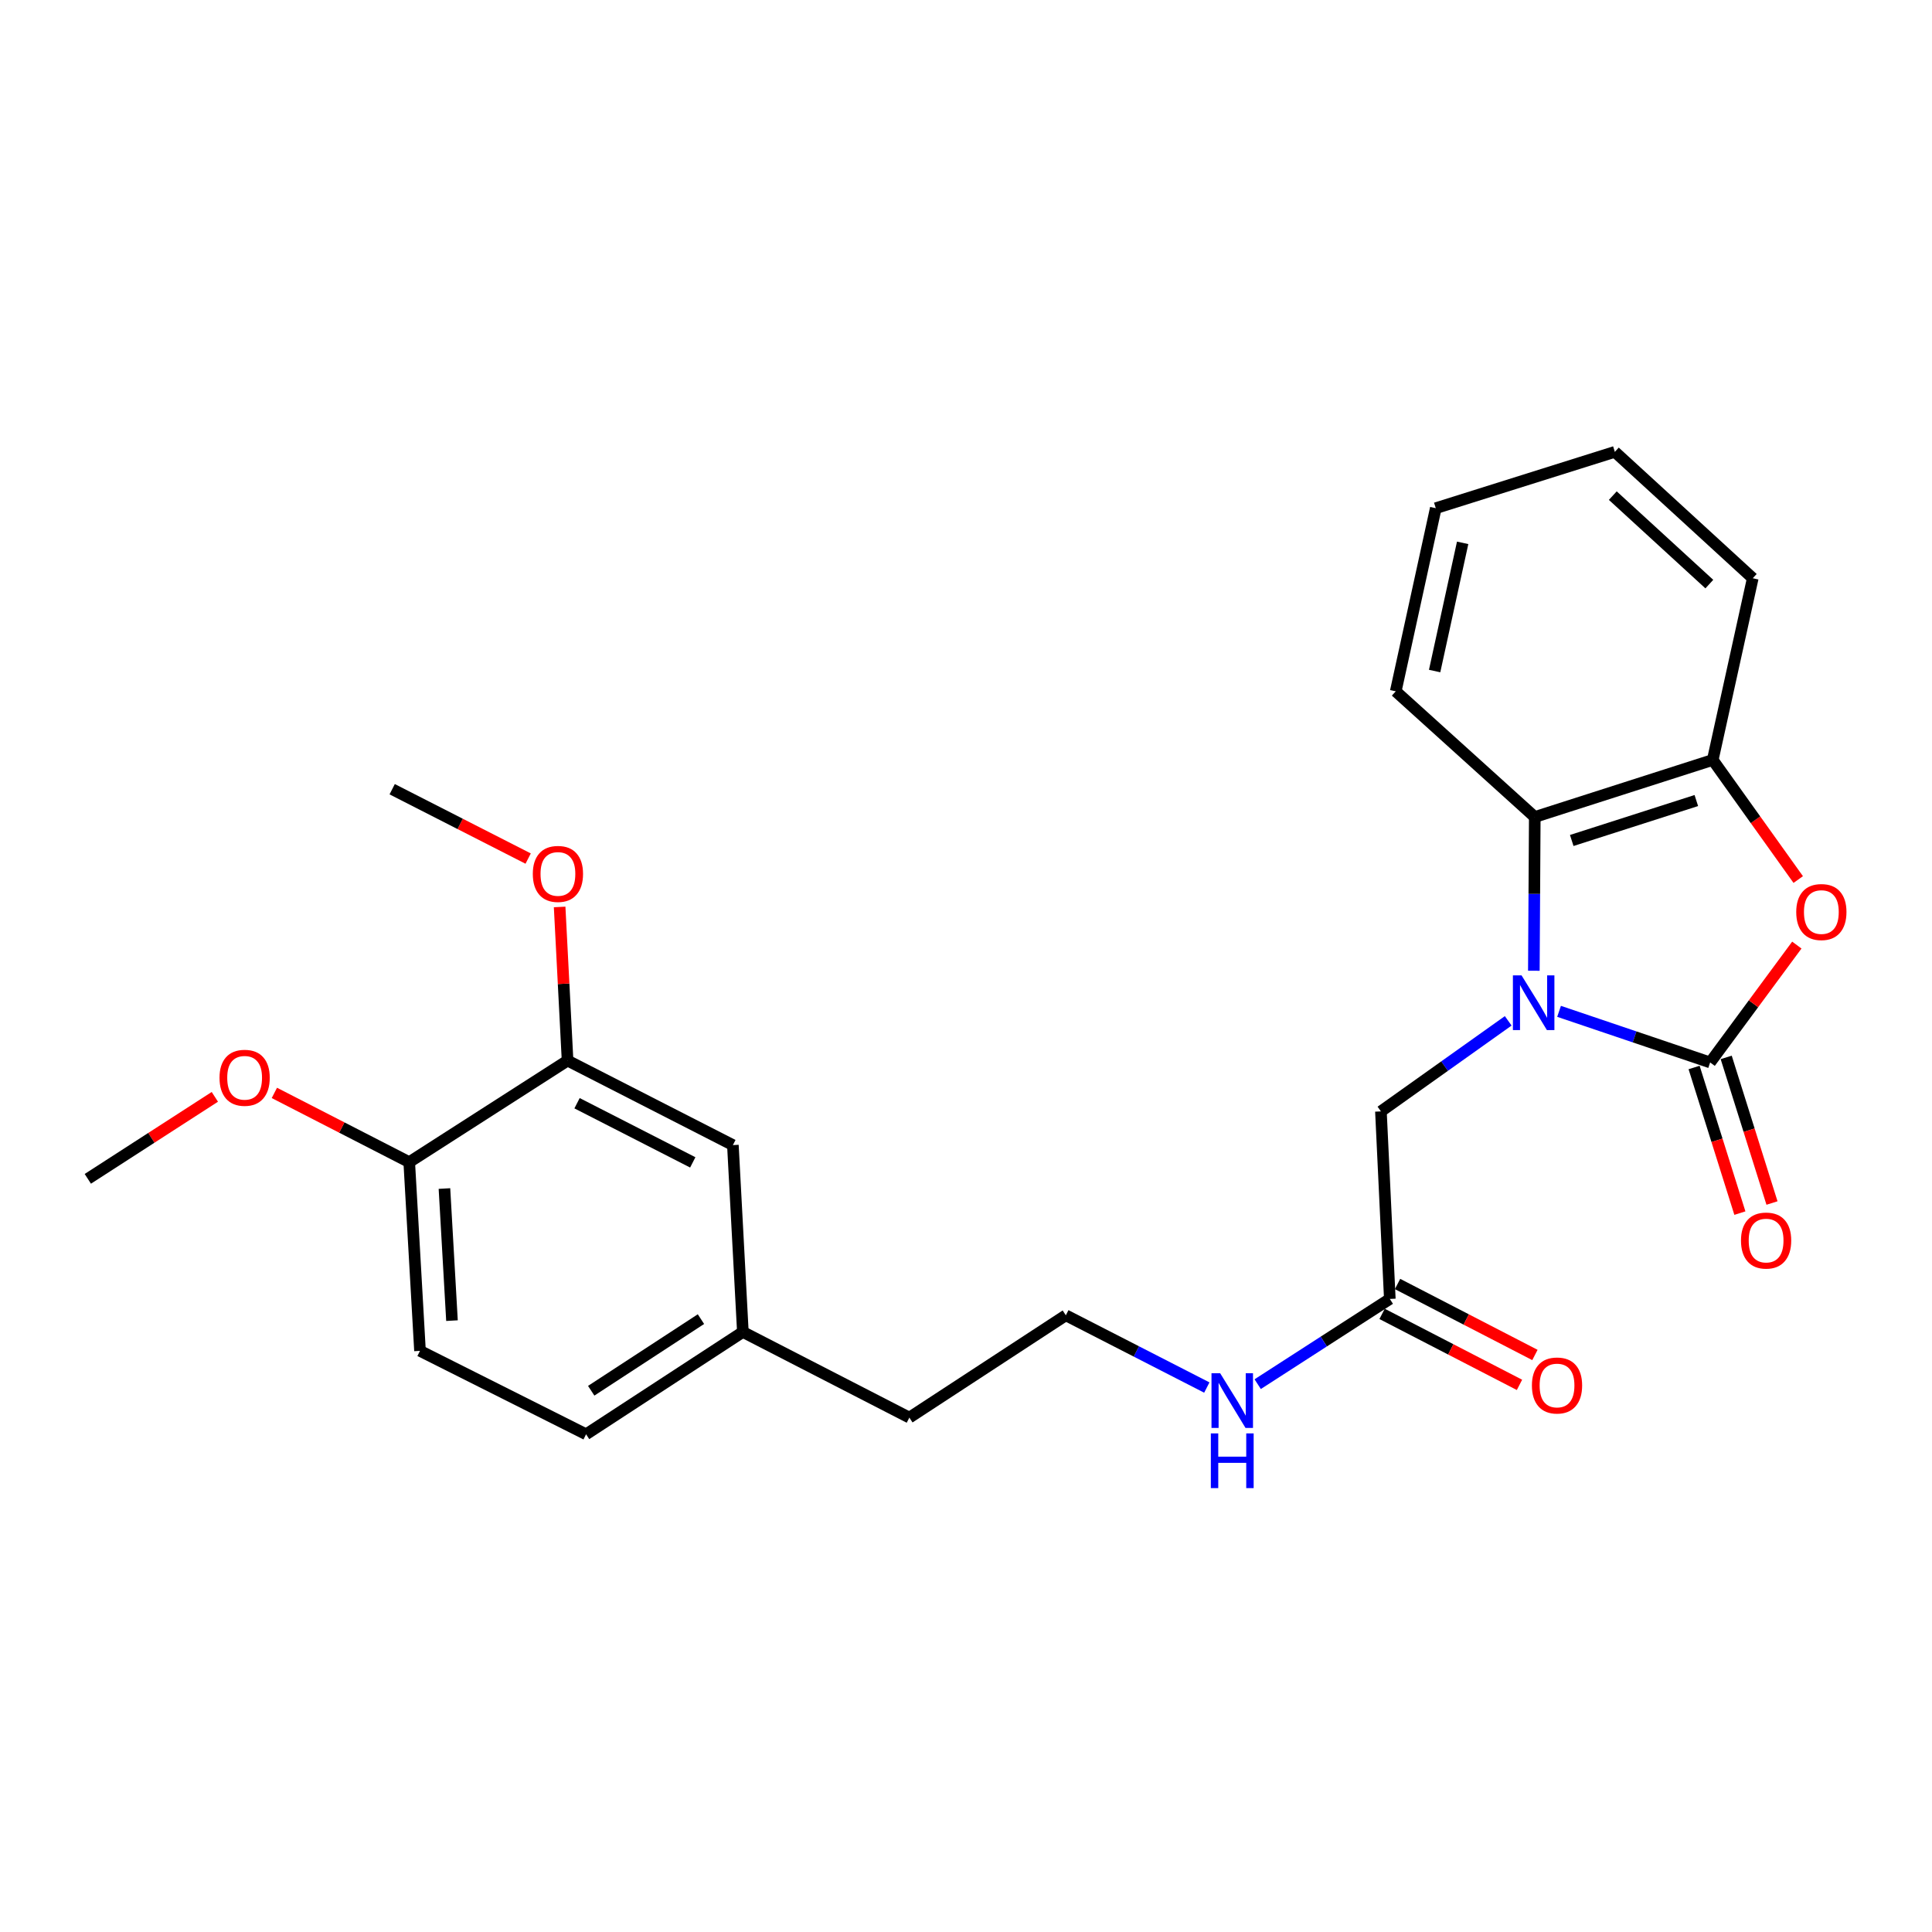 <?xml version='1.0' encoding='iso-8859-1'?>
<svg version='1.1' baseProfile='full'
              xmlns='http://www.w3.org/2000/svg'
                      xmlns:rdkit='http://www.rdkit.org/xml'
                      xmlns:xlink='http://www.w3.org/1999/xlink'
                  xml:space='preserve'
width='1000px' height='1000px' viewBox='0 0 1000 1000'>
<!-- END OF HEADER -->
<rect style='opacity:1.0;fill:#FFFFFF;stroke:none' width='1000' height='1000' x='0' y='0'> </rect>
<path class='bond-0' d='M 806.967,523.469 L 846.068,536.695' style='fill:none;fill-rule:evenodd;stroke:#0000FF;stroke-width:6px;stroke-linecap:butt;stroke-linejoin:miter;stroke-opacity:1' />
<path class='bond-0' d='M 846.068,536.695 L 885.169,549.92' style='fill:none;fill-rule:evenodd;stroke:#000000;stroke-width:6px;stroke-linecap:butt;stroke-linejoin:miter;stroke-opacity:1' />
<path class='bond-2' d='M 793.916,502.457 L 794.156,462.667' style='fill:none;fill-rule:evenodd;stroke:#0000FF;stroke-width:6px;stroke-linecap:butt;stroke-linejoin:miter;stroke-opacity:1' />
<path class='bond-2' d='M 794.156,462.667 L 794.396,422.877' style='fill:none;fill-rule:evenodd;stroke:#000000;stroke-width:6px;stroke-linecap:butt;stroke-linejoin:miter;stroke-opacity:1' />
<path class='bond-4' d='M 780.65,528.386 L 747.706,551.821' style='fill:none;fill-rule:evenodd;stroke:#0000FF;stroke-width:6px;stroke-linecap:butt;stroke-linejoin:miter;stroke-opacity:1' />
<path class='bond-4' d='M 747.706,551.821 L 714.762,575.255' style='fill:none;fill-rule:evenodd;stroke:#000000;stroke-width:6px;stroke-linecap:butt;stroke-linejoin:miter;stroke-opacity:1' />
<path class='bond-1' d='M 885.169,549.92 L 907.604,519.546' style='fill:none;fill-rule:evenodd;stroke:#000000;stroke-width:6px;stroke-linecap:butt;stroke-linejoin:miter;stroke-opacity:1' />
<path class='bond-1' d='M 907.604,519.546 L 930.038,489.172' style='fill:none;fill-rule:evenodd;stroke:#FF0000;stroke-width:6px;stroke-linecap:butt;stroke-linejoin:miter;stroke-opacity:1' />
<path class='bond-6' d='M 876.861,552.533 L 888.711,590.22' style='fill:none;fill-rule:evenodd;stroke:#000000;stroke-width:6px;stroke-linecap:butt;stroke-linejoin:miter;stroke-opacity:1' />
<path class='bond-6' d='M 888.711,590.22 L 900.562,627.907' style='fill:none;fill-rule:evenodd;stroke:#FF0000;stroke-width:6px;stroke-linecap:butt;stroke-linejoin:miter;stroke-opacity:1' />
<path class='bond-6' d='M 893.477,547.308 L 905.328,584.995' style='fill:none;fill-rule:evenodd;stroke:#000000;stroke-width:6px;stroke-linecap:butt;stroke-linejoin:miter;stroke-opacity:1' />
<path class='bond-6' d='M 905.328,584.995 L 917.179,622.682' style='fill:none;fill-rule:evenodd;stroke:#FF0000;stroke-width:6px;stroke-linecap:butt;stroke-linejoin:miter;stroke-opacity:1' />
<path class='bond-25' d='M 930.766,455.253 L 908.64,424.298' style='fill:none;fill-rule:evenodd;stroke:#FF0000;stroke-width:6px;stroke-linecap:butt;stroke-linejoin:miter;stroke-opacity:1' />
<path class='bond-25' d='M 908.64,424.298 L 886.514,393.342' style='fill:none;fill-rule:evenodd;stroke:#000000;stroke-width:6px;stroke-linecap:butt;stroke-linejoin:miter;stroke-opacity:1' />
<path class='bond-3' d='M 794.396,422.877 L 886.514,393.342' style='fill:none;fill-rule:evenodd;stroke:#000000;stroke-width:6px;stroke-linecap:butt;stroke-linejoin:miter;stroke-opacity:1' />
<path class='bond-3' d='M 813.532,435.034 L 878.015,414.36' style='fill:none;fill-rule:evenodd;stroke:#000000;stroke-width:6px;stroke-linecap:butt;stroke-linejoin:miter;stroke-opacity:1' />
<path class='bond-18' d='M 794.396,422.877 L 722.436,357.827' style='fill:none;fill-rule:evenodd;stroke:#000000;stroke-width:6px;stroke-linecap:butt;stroke-linejoin:miter;stroke-opacity:1' />
<path class='bond-19' d='M 886.514,393.342 L 907.223,299.299' style='fill:none;fill-rule:evenodd;stroke:#000000;stroke-width:6px;stroke-linecap:butt;stroke-linejoin:miter;stroke-opacity:1' />
<path class='bond-5' d='M 714.762,575.255 L 719.369,672.328' style='fill:none;fill-rule:evenodd;stroke:#000000;stroke-width:6px;stroke-linecap:butt;stroke-linejoin:miter;stroke-opacity:1' />
<path class='bond-10' d='M 715.37,680.066 L 750.925,698.437' style='fill:none;fill-rule:evenodd;stroke:#000000;stroke-width:6px;stroke-linecap:butt;stroke-linejoin:miter;stroke-opacity:1' />
<path class='bond-10' d='M 750.925,698.437 L 786.479,716.808' style='fill:none;fill-rule:evenodd;stroke:#FF0000;stroke-width:6px;stroke-linecap:butt;stroke-linejoin:miter;stroke-opacity:1' />
<path class='bond-10' d='M 723.367,664.59 L 758.921,682.962' style='fill:none;fill-rule:evenodd;stroke:#000000;stroke-width:6px;stroke-linecap:butt;stroke-linejoin:miter;stroke-opacity:1' />
<path class='bond-10' d='M 758.921,682.962 L 794.475,701.333' style='fill:none;fill-rule:evenodd;stroke:#FF0000;stroke-width:6px;stroke-linecap:butt;stroke-linejoin:miter;stroke-opacity:1' />
<path class='bond-11' d='M 719.369,672.328 L 685.172,694.385' style='fill:none;fill-rule:evenodd;stroke:#000000;stroke-width:6px;stroke-linecap:butt;stroke-linejoin:miter;stroke-opacity:1' />
<path class='bond-11' d='M 685.172,694.385 L 650.975,716.441' style='fill:none;fill-rule:evenodd;stroke:#0000FF;stroke-width:6px;stroke-linecap:butt;stroke-linejoin:miter;stroke-opacity:1' />
<path class='bond-7' d='M 293.773,548.953 L 379.339,592.703' style='fill:none;fill-rule:evenodd;stroke:#000000;stroke-width:6px;stroke-linecap:butt;stroke-linejoin:miter;stroke-opacity:1' />
<path class='bond-7' d='M 298.678,571.025 L 358.574,601.65' style='fill:none;fill-rule:evenodd;stroke:#000000;stroke-width:6px;stroke-linecap:butt;stroke-linejoin:miter;stroke-opacity:1' />
<path class='bond-15' d='M 293.773,548.953 L 291.72,509.195' style='fill:none;fill-rule:evenodd;stroke:#000000;stroke-width:6px;stroke-linecap:butt;stroke-linejoin:miter;stroke-opacity:1' />
<path class='bond-15' d='M 291.72,509.195 L 289.667,469.438' style='fill:none;fill-rule:evenodd;stroke:#FF0000;stroke-width:6px;stroke-linecap:butt;stroke-linejoin:miter;stroke-opacity:1' />
<path class='bond-27' d='M 293.773,548.953 L 211.816,601.529' style='fill:none;fill-rule:evenodd;stroke:#000000;stroke-width:6px;stroke-linecap:butt;stroke-linejoin:miter;stroke-opacity:1' />
<path class='bond-8' d='M 211.816,601.529 L 217.39,699.202' style='fill:none;fill-rule:evenodd;stroke:#000000;stroke-width:6px;stroke-linecap:butt;stroke-linejoin:miter;stroke-opacity:1' />
<path class='bond-8' d='M 230.043,615.188 L 233.945,683.558' style='fill:none;fill-rule:evenodd;stroke:#000000;stroke-width:6px;stroke-linecap:butt;stroke-linejoin:miter;stroke-opacity:1' />
<path class='bond-16' d='M 211.816,601.529 L 176.914,583.606' style='fill:none;fill-rule:evenodd;stroke:#000000;stroke-width:6px;stroke-linecap:butt;stroke-linejoin:miter;stroke-opacity:1' />
<path class='bond-16' d='M 176.914,583.606 L 142.012,565.684' style='fill:none;fill-rule:evenodd;stroke:#FF0000;stroke-width:6px;stroke-linecap:butt;stroke-linejoin:miter;stroke-opacity:1' />
<path class='bond-9' d='M 379.339,592.703 L 384.507,689.418' style='fill:none;fill-rule:evenodd;stroke:#000000;stroke-width:6px;stroke-linecap:butt;stroke-linejoin:miter;stroke-opacity:1' />
<path class='bond-17' d='M 624.649,718.19 L 588.16,699.493' style='fill:none;fill-rule:evenodd;stroke:#0000FF;stroke-width:6px;stroke-linecap:butt;stroke-linejoin:miter;stroke-opacity:1' />
<path class='bond-17' d='M 588.16,699.493 L 551.672,680.796' style='fill:none;fill-rule:evenodd;stroke:#000000;stroke-width:6px;stroke-linecap:butt;stroke-linejoin:miter;stroke-opacity:1' />
<path class='bond-12' d='M 217.39,699.202 L 303.353,742.382' style='fill:none;fill-rule:evenodd;stroke:#000000;stroke-width:6px;stroke-linecap:butt;stroke-linejoin:miter;stroke-opacity:1' />
<path class='bond-13' d='M 384.507,689.418 L 470.683,733.749' style='fill:none;fill-rule:evenodd;stroke:#000000;stroke-width:6px;stroke-linecap:butt;stroke-linejoin:miter;stroke-opacity:1' />
<path class='bond-14' d='M 384.507,689.418 L 303.353,742.382' style='fill:none;fill-rule:evenodd;stroke:#000000;stroke-width:6px;stroke-linecap:butt;stroke-linejoin:miter;stroke-opacity:1' />
<path class='bond-14' d='M 362.814,682.775 L 306.006,719.85' style='fill:none;fill-rule:evenodd;stroke:#000000;stroke-width:6px;stroke-linecap:butt;stroke-linejoin:miter;stroke-opacity:1' />
<path class='bond-21' d='M 273.372,444.398 L 238.181,426.448' style='fill:none;fill-rule:evenodd;stroke:#FF0000;stroke-width:6px;stroke-linecap:butt;stroke-linejoin:miter;stroke-opacity:1' />
<path class='bond-21' d='M 238.181,426.448 L 202.991,408.497' style='fill:none;fill-rule:evenodd;stroke:#000000;stroke-width:6px;stroke-linecap:butt;stroke-linejoin:miter;stroke-opacity:1' />
<path class='bond-22' d='M 111.203,567.727 L 78.329,588.944' style='fill:none;fill-rule:evenodd;stroke:#FF0000;stroke-width:6px;stroke-linecap:butt;stroke-linejoin:miter;stroke-opacity:1' />
<path class='bond-22' d='M 78.329,588.944 L 45.455,610.161' style='fill:none;fill-rule:evenodd;stroke:#000000;stroke-width:6px;stroke-linecap:butt;stroke-linejoin:miter;stroke-opacity:1' />
<path class='bond-20' d='M 551.672,680.796 L 470.683,733.749' style='fill:none;fill-rule:evenodd;stroke:#000000;stroke-width:6px;stroke-linecap:butt;stroke-linejoin:miter;stroke-opacity:1' />
<path class='bond-23' d='M 722.436,357.827 L 743.155,263.038' style='fill:none;fill-rule:evenodd;stroke:#000000;stroke-width:6px;stroke-linecap:butt;stroke-linejoin:miter;stroke-opacity:1' />
<path class='bond-23' d='M 742.561,347.328 L 757.065,280.976' style='fill:none;fill-rule:evenodd;stroke:#000000;stroke-width:6px;stroke-linecap:butt;stroke-linejoin:miter;stroke-opacity:1' />
<path class='bond-26' d='M 907.223,299.299 L 835.844,233.881' style='fill:none;fill-rule:evenodd;stroke:#000000;stroke-width:6px;stroke-linecap:butt;stroke-linejoin:miter;stroke-opacity:1' />
<path class='bond-26' d='M 884.747,302.328 L 834.782,256.535' style='fill:none;fill-rule:evenodd;stroke:#000000;stroke-width:6px;stroke-linecap:butt;stroke-linejoin:miter;stroke-opacity:1' />
<path class='bond-24' d='M 743.155,263.038 L 835.844,233.881' style='fill:none;fill-rule:evenodd;stroke:#000000;stroke-width:6px;stroke-linecap:butt;stroke-linejoin:miter;stroke-opacity:1' />
<path  class='atom-0' d='M 787.556 504.861
L 796.836 519.861
Q 797.756 521.341, 799.236 524.021
Q 800.716 526.701, 800.796 526.861
L 800.796 504.861
L 804.556 504.861
L 804.556 533.181
L 800.676 533.181
L 790.716 516.781
Q 789.556 514.861, 788.316 512.661
Q 787.116 510.461, 786.756 509.781
L 786.756 533.181
L 783.076 533.181
L 783.076 504.861
L 787.556 504.861
' fill='#0000FF'/>
<path  class='atom-2' d='M 929.729 472.069
Q 929.729 465.269, 933.089 461.469
Q 936.449 457.669, 942.729 457.669
Q 949.009 457.669, 952.369 461.469
Q 955.729 465.269, 955.729 472.069
Q 955.729 478.949, 952.329 482.869
Q 948.929 486.749, 942.729 486.749
Q 936.489 486.749, 933.089 482.869
Q 929.729 478.989, 929.729 472.069
M 942.729 483.549
Q 947.049 483.549, 949.369 480.669
Q 951.729 477.749, 951.729 472.069
Q 951.729 466.509, 949.369 463.709
Q 947.049 460.869, 942.729 460.869
Q 938.409 460.869, 936.049 463.669
Q 933.729 466.469, 933.729 472.069
Q 933.729 477.789, 936.049 480.669
Q 938.409 483.549, 942.729 483.549
' fill='#FF0000'/>
<path  class='atom-7' d='M 901.133 642.108
Q 901.133 635.308, 904.493 631.508
Q 907.853 627.708, 914.133 627.708
Q 920.413 627.708, 923.773 631.508
Q 927.133 635.308, 927.133 642.108
Q 927.133 648.988, 923.733 652.908
Q 920.333 656.788, 914.133 656.788
Q 907.893 656.788, 904.493 652.908
Q 901.133 649.028, 901.133 642.108
M 914.133 653.588
Q 918.453 653.588, 920.773 650.708
Q 923.133 647.788, 923.133 642.108
Q 923.133 636.548, 920.773 633.748
Q 918.453 630.908, 914.133 630.908
Q 909.813 630.908, 907.453 633.708
Q 905.133 636.508, 905.133 642.108
Q 905.133 647.828, 907.453 650.708
Q 909.813 653.588, 914.133 653.588
' fill='#FF0000'/>
<path  class='atom-11' d='M 792.912 717.126
Q 792.912 710.326, 796.272 706.526
Q 799.632 702.726, 805.912 702.726
Q 812.192 702.726, 815.552 706.526
Q 818.912 710.326, 818.912 717.126
Q 818.912 724.006, 815.512 727.926
Q 812.112 731.806, 805.912 731.806
Q 799.672 731.806, 796.272 727.926
Q 792.912 724.046, 792.912 717.126
M 805.912 728.606
Q 810.232 728.606, 812.552 725.726
Q 814.912 722.806, 814.912 717.126
Q 814.912 711.566, 812.552 708.766
Q 810.232 705.926, 805.912 705.926
Q 801.592 705.926, 799.232 708.726
Q 796.912 711.526, 796.912 717.126
Q 796.912 722.846, 799.232 725.726
Q 801.592 728.606, 805.912 728.606
' fill='#FF0000'/>
<path  class='atom-12' d='M 631.549 710.773
L 640.829 725.773
Q 641.749 727.253, 643.229 729.933
Q 644.709 732.613, 644.789 732.773
L 644.789 710.773
L 648.549 710.773
L 648.549 739.093
L 644.669 739.093
L 634.709 722.693
Q 633.549 720.773, 632.309 718.573
Q 631.109 716.373, 630.749 715.693
L 630.749 739.093
L 627.069 739.093
L 627.069 710.773
L 631.549 710.773
' fill='#0000FF'/>
<path  class='atom-12' d='M 626.729 741.925
L 630.569 741.925
L 630.569 753.965
L 645.049 753.965
L 645.049 741.925
L 648.889 741.925
L 648.889 770.245
L 645.049 770.245
L 645.049 757.165
L 630.569 757.165
L 630.569 770.245
L 626.729 770.245
L 626.729 741.925
' fill='#0000FF'/>
<path  class='atom-16' d='M 275.779 452.338
Q 275.779 445.538, 279.139 441.738
Q 282.499 437.938, 288.779 437.938
Q 295.059 437.938, 298.419 441.738
Q 301.779 445.538, 301.779 452.338
Q 301.779 459.218, 298.379 463.138
Q 294.979 467.018, 288.779 467.018
Q 282.539 467.018, 279.139 463.138
Q 275.779 459.258, 275.779 452.338
M 288.779 463.818
Q 293.099 463.818, 295.419 460.938
Q 297.779 458.018, 297.779 452.338
Q 297.779 446.778, 295.419 443.978
Q 293.099 441.138, 288.779 441.138
Q 284.459 441.138, 282.099 443.938
Q 279.779 446.738, 279.779 452.338
Q 279.779 458.058, 282.099 460.938
Q 284.459 463.818, 288.779 463.818
' fill='#FF0000'/>
<path  class='atom-17' d='M 113.618 557.858
Q 113.618 551.058, 116.978 547.258
Q 120.338 543.458, 126.618 543.458
Q 132.898 543.458, 136.258 547.258
Q 139.618 551.058, 139.618 557.858
Q 139.618 564.738, 136.218 568.658
Q 132.818 572.538, 126.618 572.538
Q 120.378 572.538, 116.978 568.658
Q 113.618 564.778, 113.618 557.858
M 126.618 569.338
Q 130.938 569.338, 133.258 566.458
Q 135.618 563.538, 135.618 557.858
Q 135.618 552.298, 133.258 549.498
Q 130.938 546.658, 126.618 546.658
Q 122.298 546.658, 119.938 549.458
Q 117.618 552.258, 117.618 557.858
Q 117.618 563.578, 119.938 566.458
Q 122.298 569.338, 126.618 569.338
' fill='#FF0000'/>
</svg>
